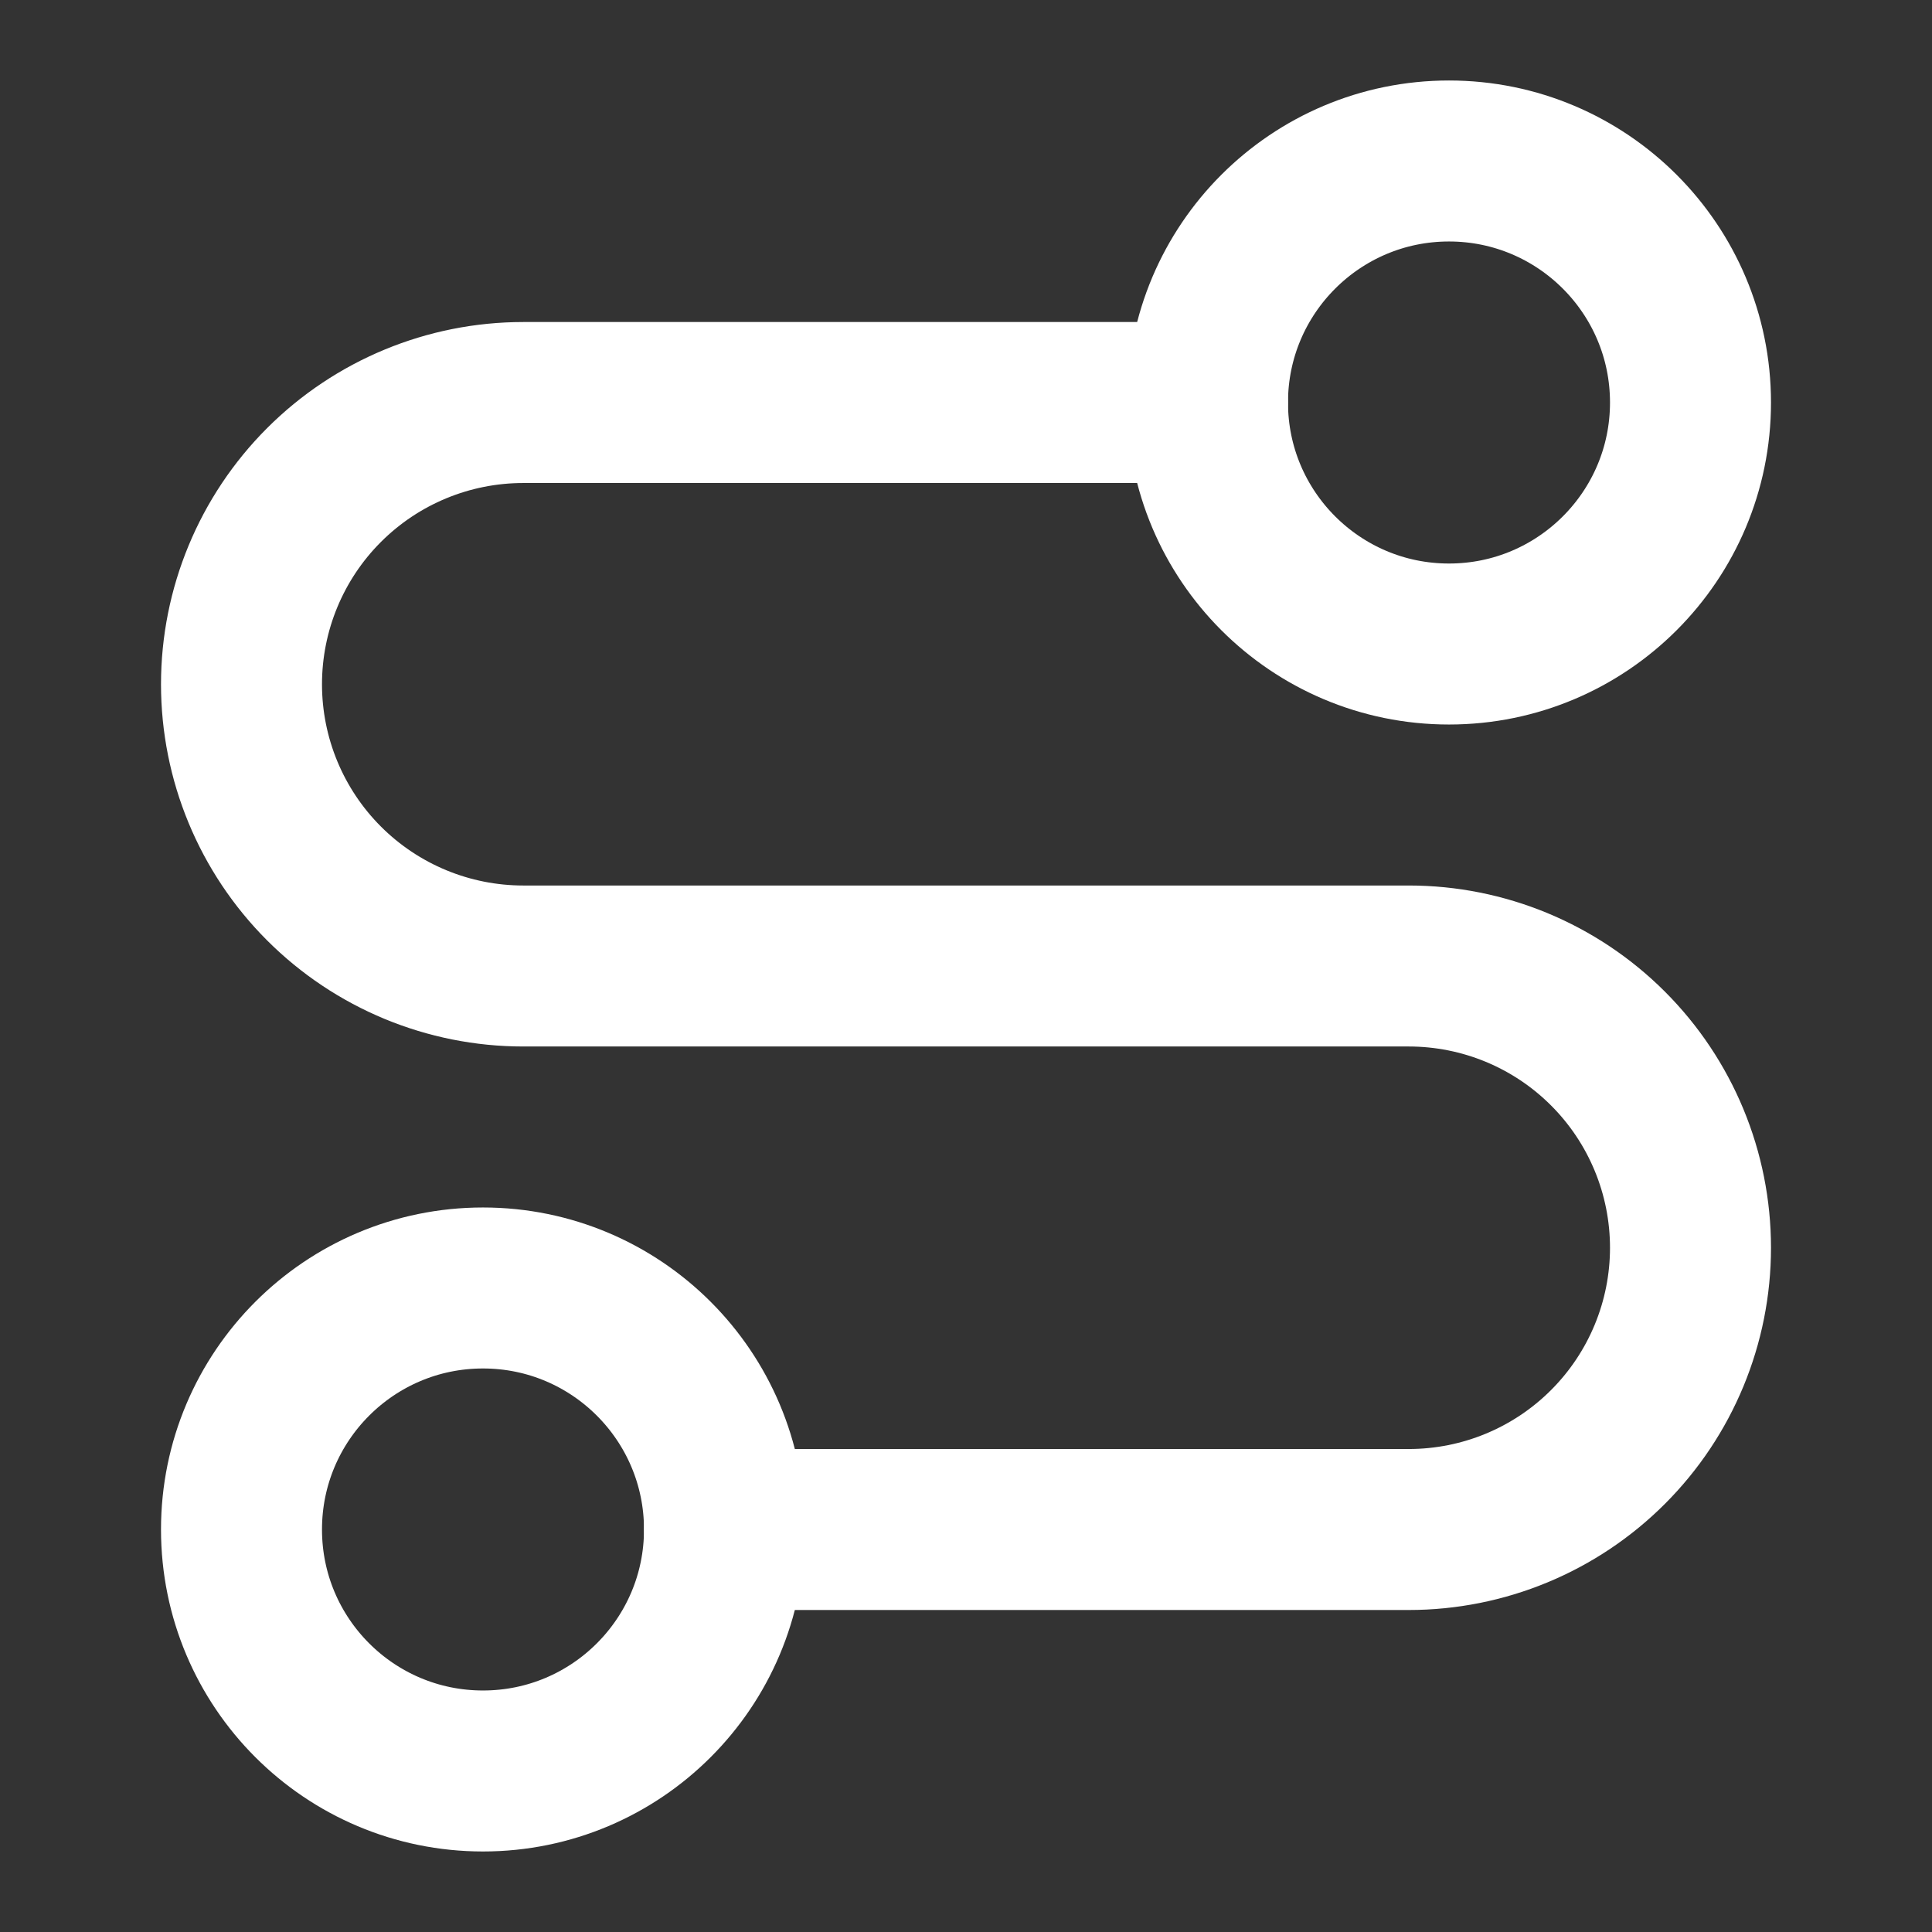 <svg xmlns="http://www.w3.org/2000/svg" width="64" height="64" viewBox="0 0 64 64" fill="none"><rect x="0" y="0" width="64" height="64" fill="#333333" stroke="none"/><path d="M16 58.666C20.418 58.666 24 55.085 24 50.666C24 46.248 20.418 42.666 16 42.666C11.582 42.666 8 46.248 8 50.666C8 55.085 11.582 58.666 16 58.666Z" stroke="white" stroke-width="5.333" stroke-linecap="round" stroke-linejoin="round"></path><path d="M24 50.667H46.667C49.142 50.667 51.516 49.684 53.266 47.933C55.017 46.183 56 43.809 56 41.334C56 38.858 55.017 36.484 53.266 34.734C51.516 32.983 49.142 32 46.667 32H17.333C14.858 32 12.484 31.017 10.734 29.267C8.983 27.516 8 25.142 8 22.667C8 20.192 8.983 17.817 10.734 16.067C12.484 14.317 14.858 13.334 17.333 13.334H40" stroke="white" stroke-width="5.333" stroke-linecap="round" stroke-linejoin="round"></path><path d="M48 21.334C52.418 21.334 56 17.752 56 13.334C56 8.915 52.418 5.333 48 5.333C43.582 5.333 40 8.915 40 13.334C40 17.752 43.582 21.334 48 21.334Z" stroke="white" stroke-width="5.333" stroke-linecap="round" stroke-linejoin="round"></path></svg>